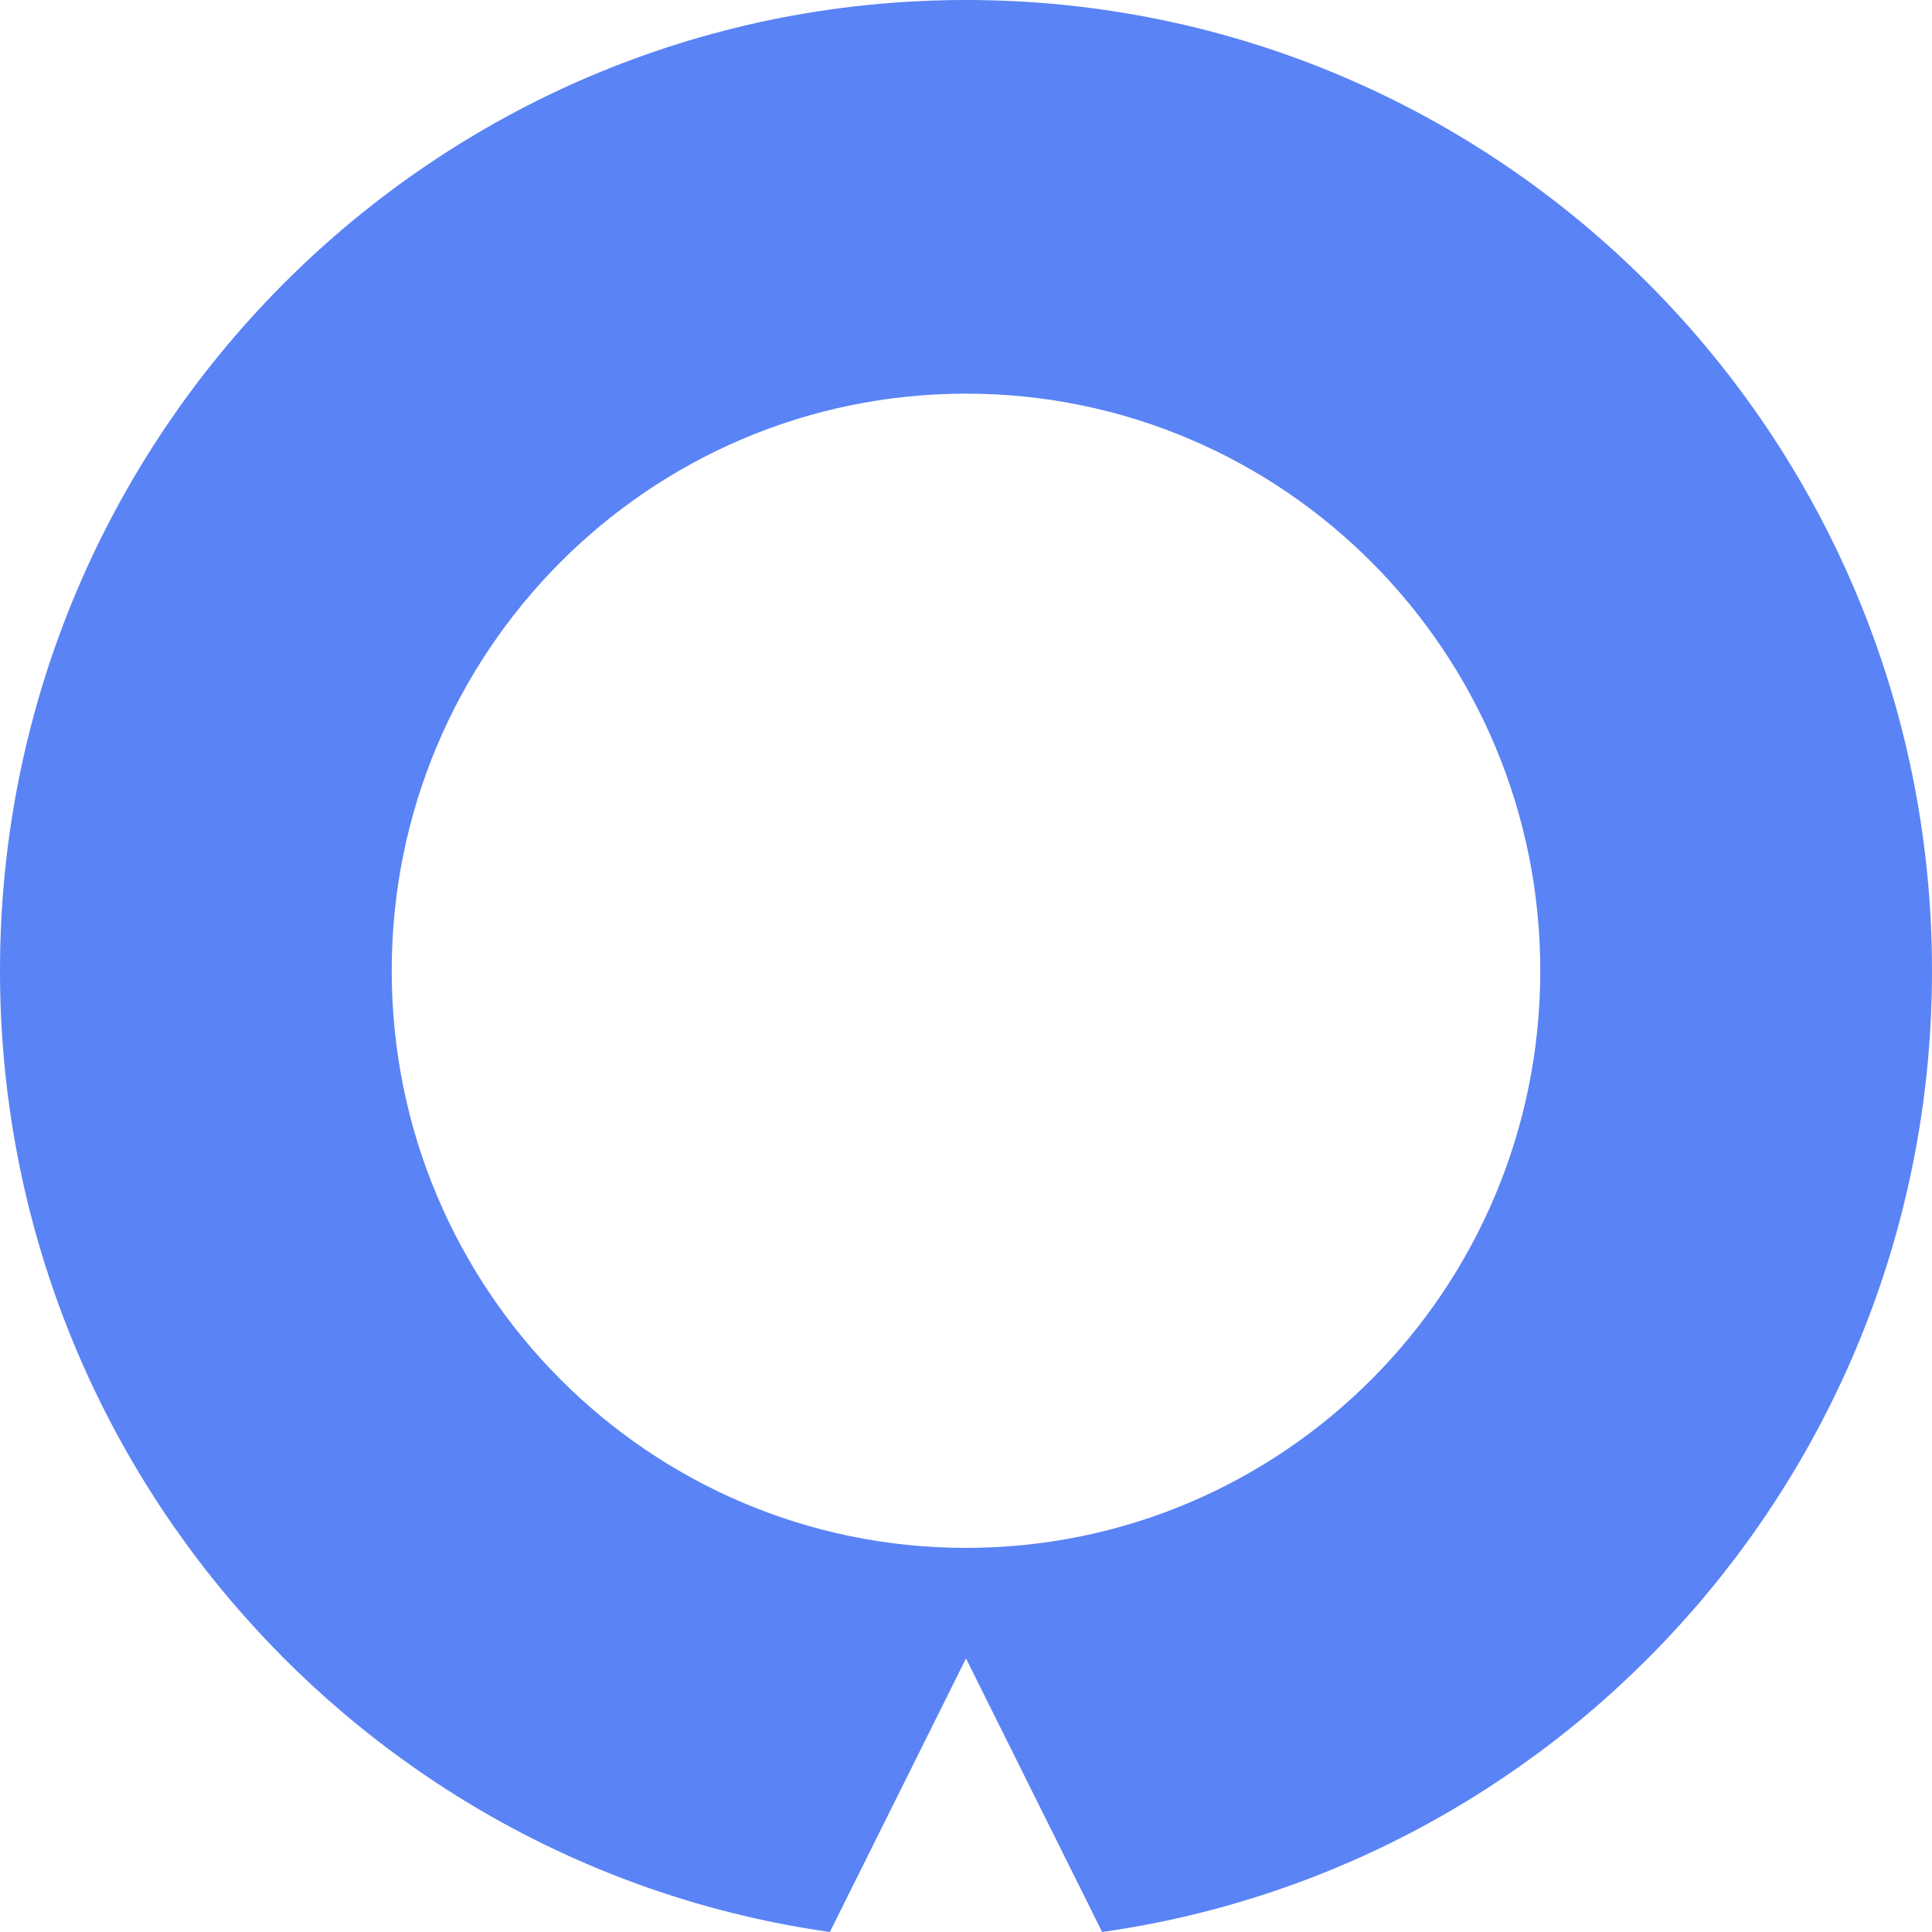 <svg xmlns="http://www.w3.org/2000/svg" width="32" height="32" viewBox="0 0 32 32" fill="none">
  <path fill-rule="evenodd" clip-rule="evenodd" d="M18.255 32C26.023 30.899 32 24.191 32 16.079C32 7.199 24.837 0 16 0C7.163 0 0 7.199 0 16.079C0 24.191 5.976 30.899 13.745 32L16 27.469L18.255 32ZM16 25.638C10.747 25.638 6.488 21.358 6.488 16.079C6.488 10.8 10.747 6.52 16 6.52C21.253 6.52 25.512 10.8 25.512 16.079C25.512 21.358 21.253 25.638 16 25.638Z" fill="#5A83F5"/>
</svg>